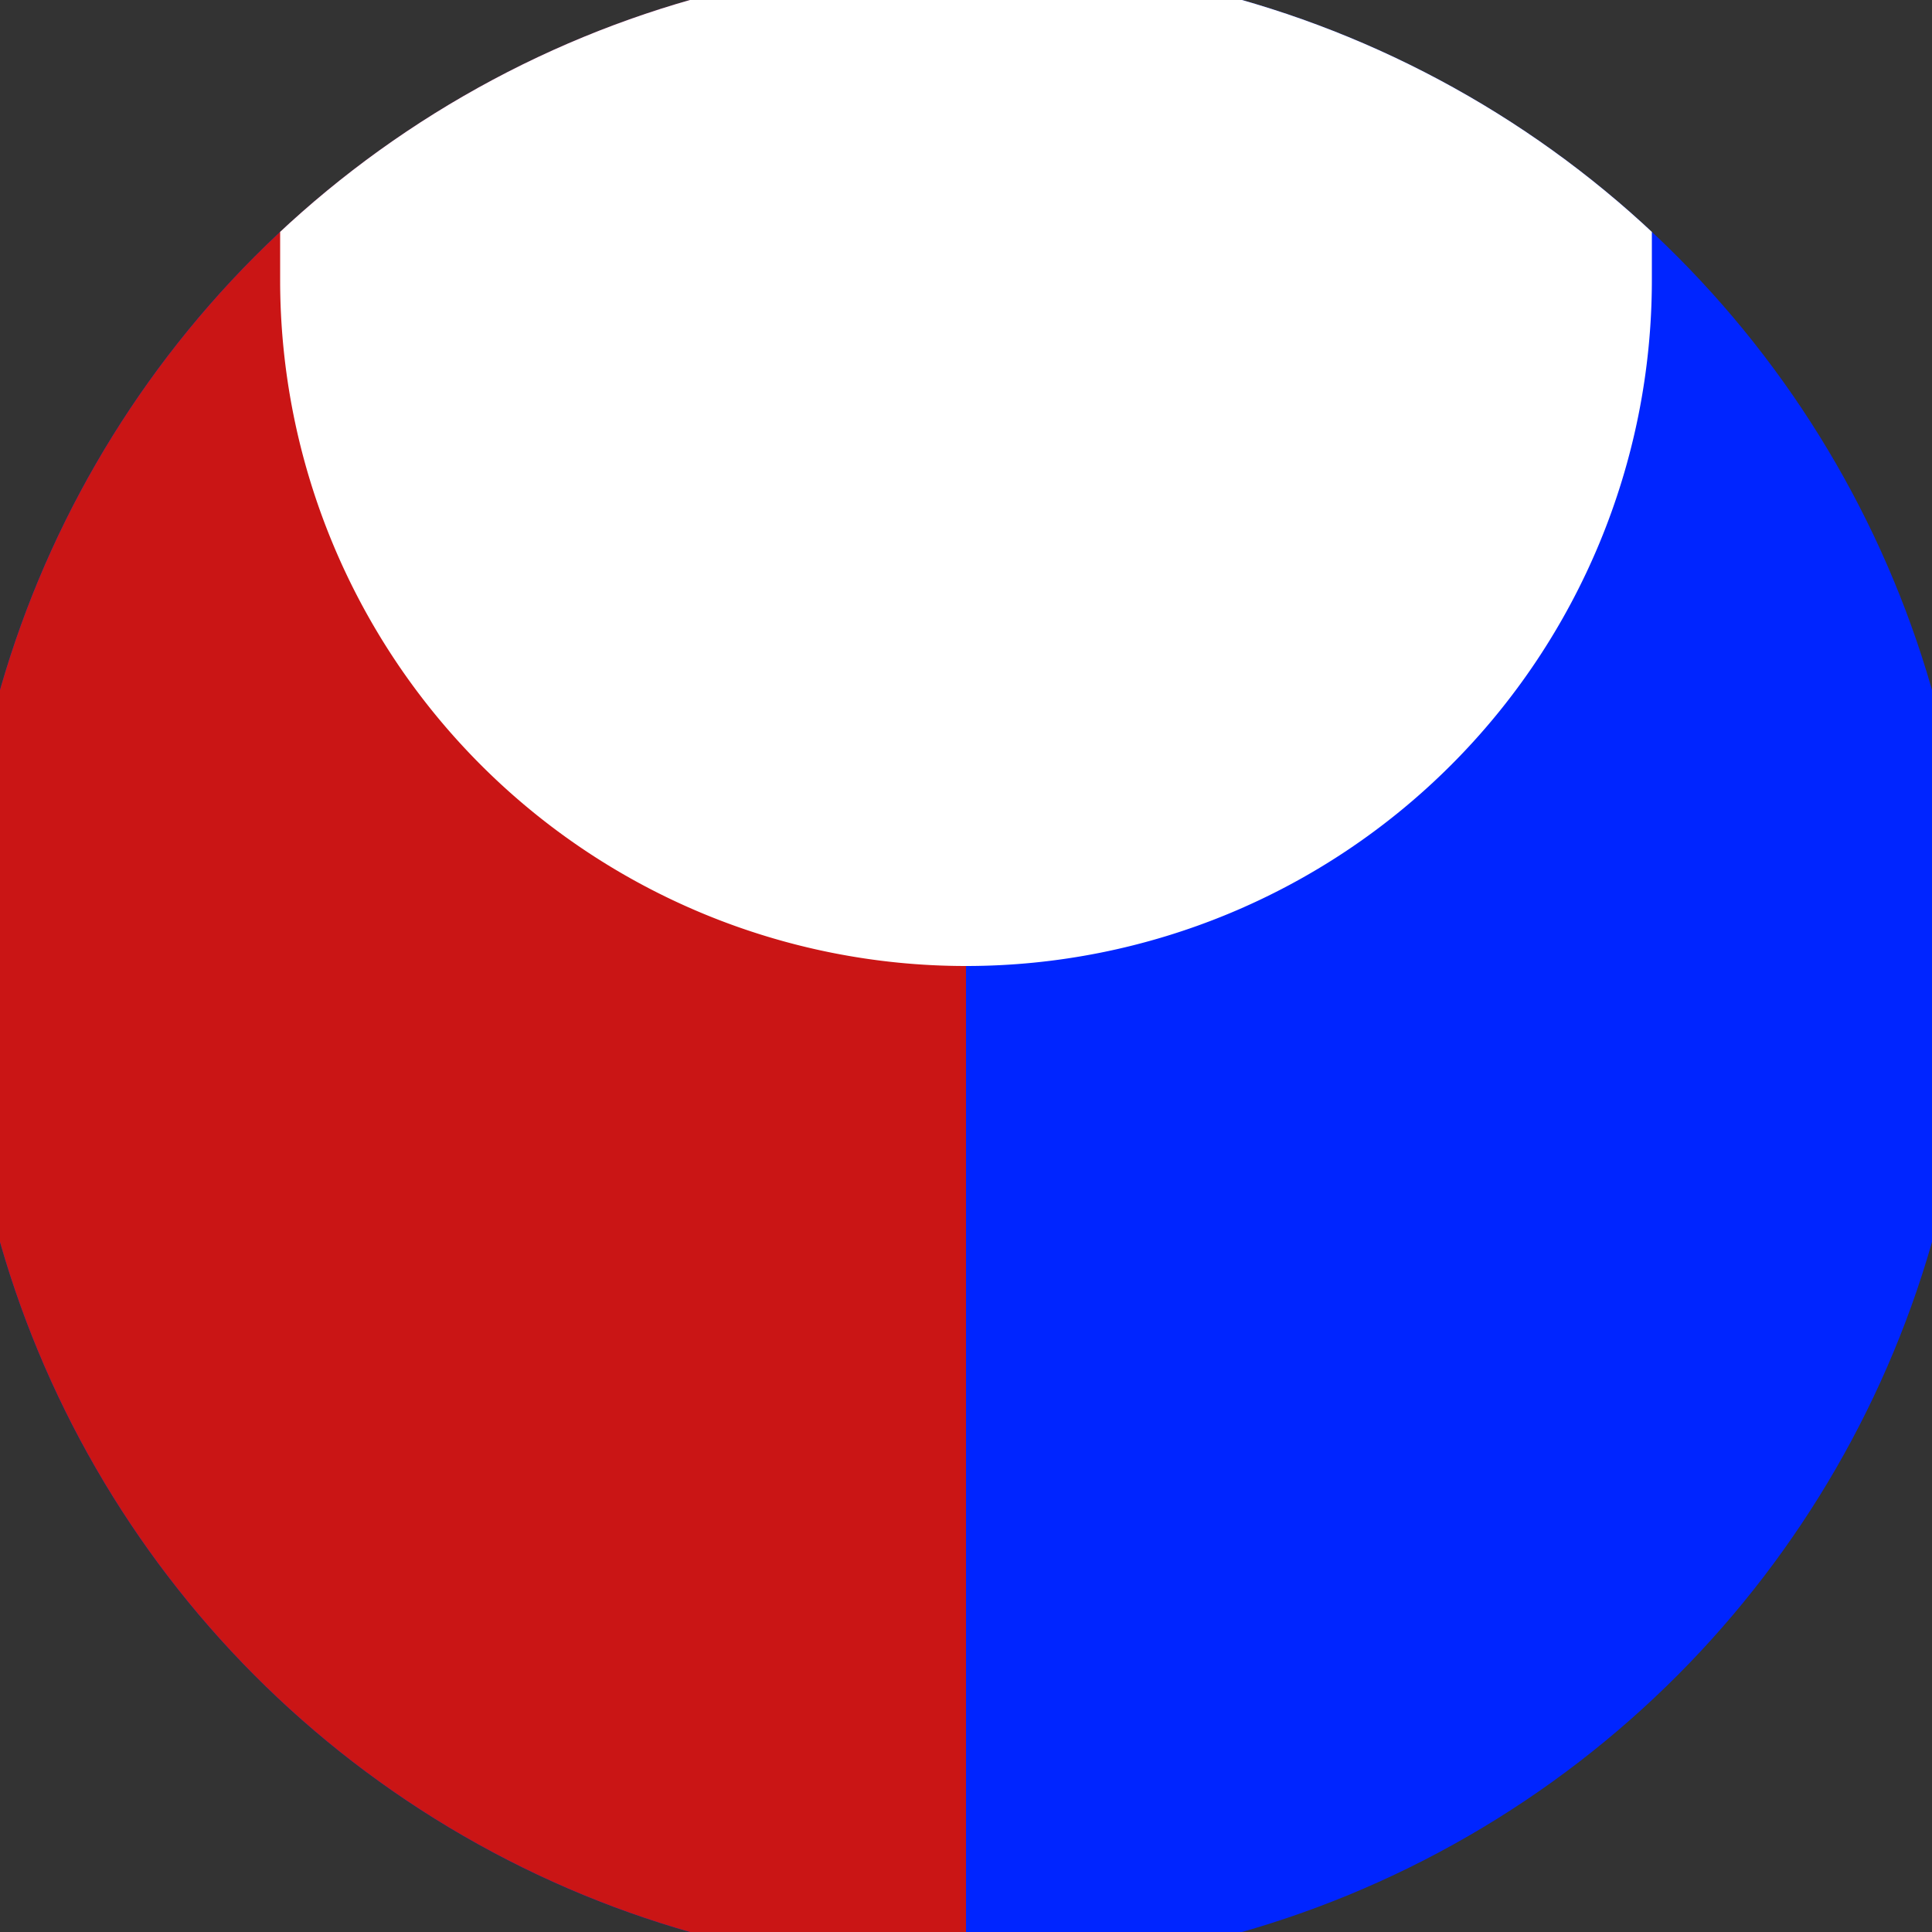 <svg xmlns="http://www.w3.org/2000/svg" width="128" height="128" viewBox="0 0 100 100" shape-rendering="geometricPrecision">
                            <rect x="0" y="0" width="100" height="100" fill="#333333" stroke="none"/>
                            <defs>
                                <clipPath id="clip">
                                    <circle cx="50" cy="50" r="52" />
                                    <!--<rect x="0" y="0" width="100" height="100"/>-->
                                </clipPath>
                            </defs>
                            <g transform="rotate(0 50 50)">
                            <rect x="0" y="0" width="100" height="100" fill="#0025ff" clip-path="url(#clip)"/><path d="M 0 0 H 50 V 100 H 0 Z" fill="#ca1515" clip-path="url(#clip)"/><path d="M 14.5 14.5 A 35.5 35.5 0 0 0 85.5 14.5 V 0 H 14.5 Z" fill="#ffffff" clip-path="url(#clip)"/></g></svg>